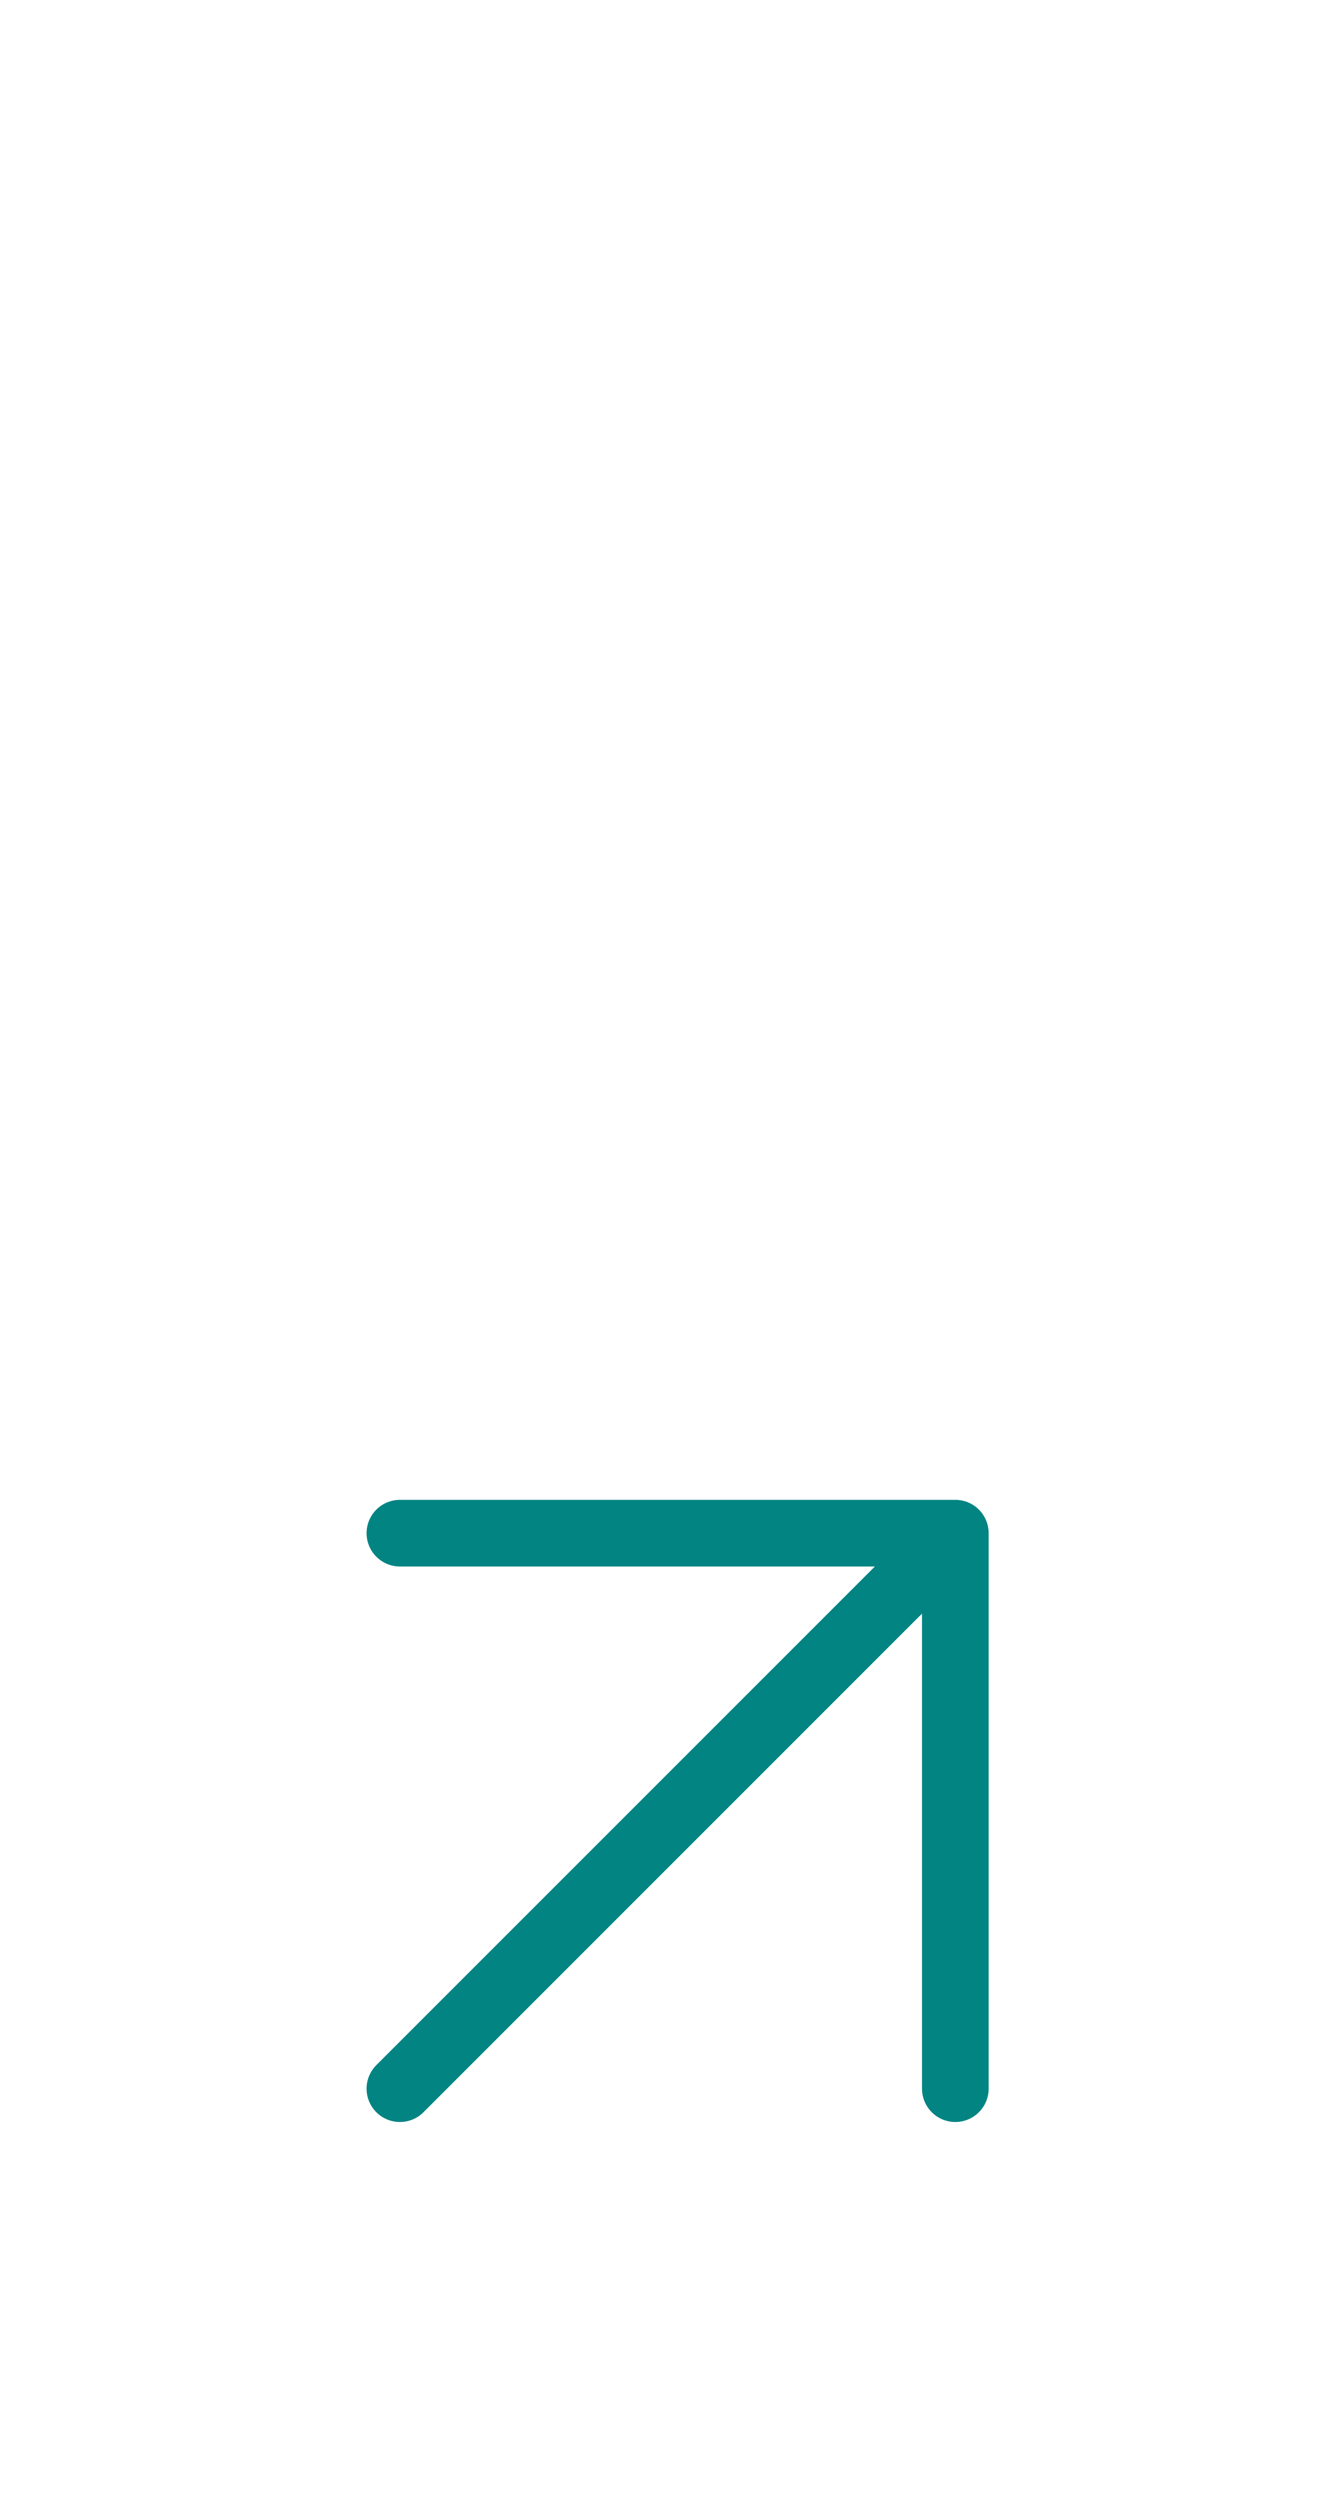 <svg width="40" height="75" viewBox="0 0 40 75" fill="none" xmlns="http://www.w3.org/2000/svg">
<path d="M12 46H28.667M28.667 46V62.667M28.667 46L12 62.667" stroke="#028482" stroke-width="2" stroke-linecap="round" stroke-linejoin="round"/>
</svg>

